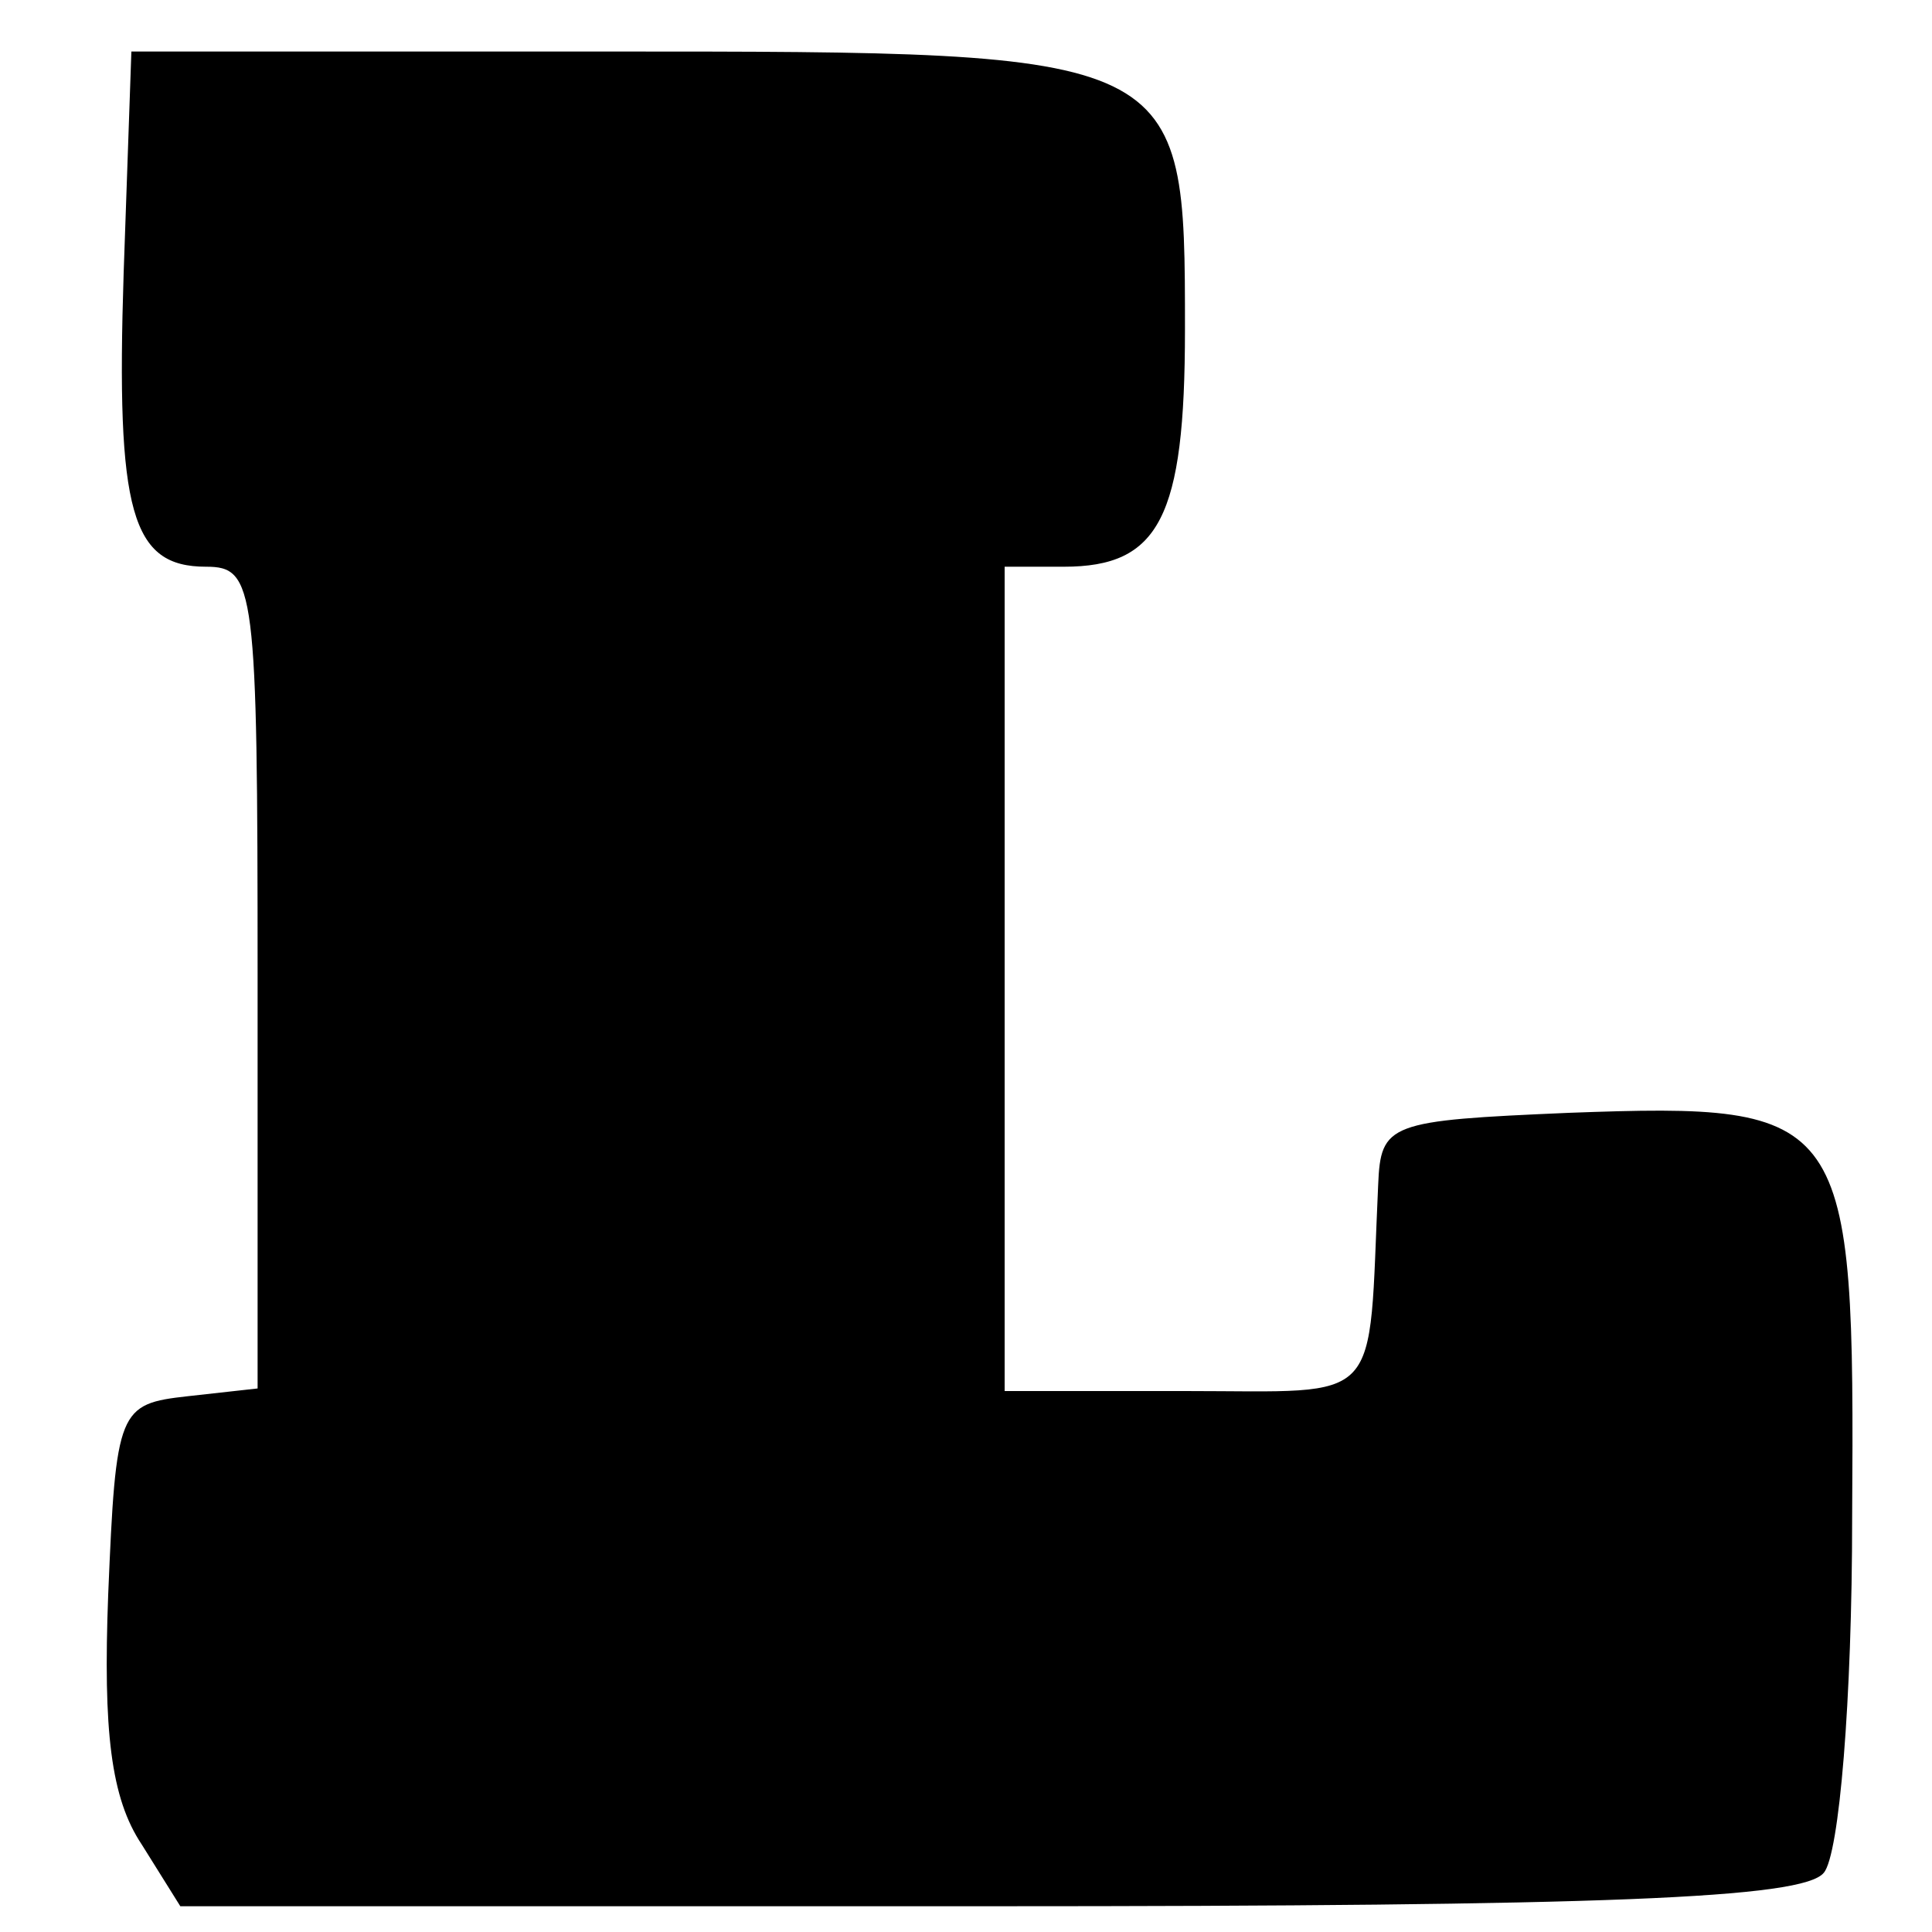 <?xml version="1.0" standalone="no"?>
<!DOCTYPE svg PUBLIC "-//W3C//DTD SVG 20010904//EN"
 "http://www.w3.org/TR/2001/REC-SVG-20010904/DTD/svg10.dtd">
<svg version="1.0" xmlns="http://www.w3.org/2000/svg"
 width="75pt" height="75pt" viewBox="0 0 75 75"
 preserveAspectRatio="xMidYMid meet">
<g transform="translate(0,75) scale(0.1,-0.1)"
fill="#000000" stroke="none">
<path d="M48 644 c-3 -93 3 -114 32 -114 19 0 20 -8 20 -159 l0 -160 -27 -3
c-27 -3 -28 -5 -31 -77 -2 -53 1 -79 13 -97 l15 -24 314 0 c239 0 316 3 324
13 6 7 11 67 11 138 1 157 -1 161 -110 157 -70 -3 -73 -4 -74 -28 -4 -87 3
-80 -75 -80 l-70 0 0 160 0 160 23 0 c37 0 47 19 47 92 0 108 0 108 -224 108
l-185 0 -3 -86z"/>
</g>
</svg>
